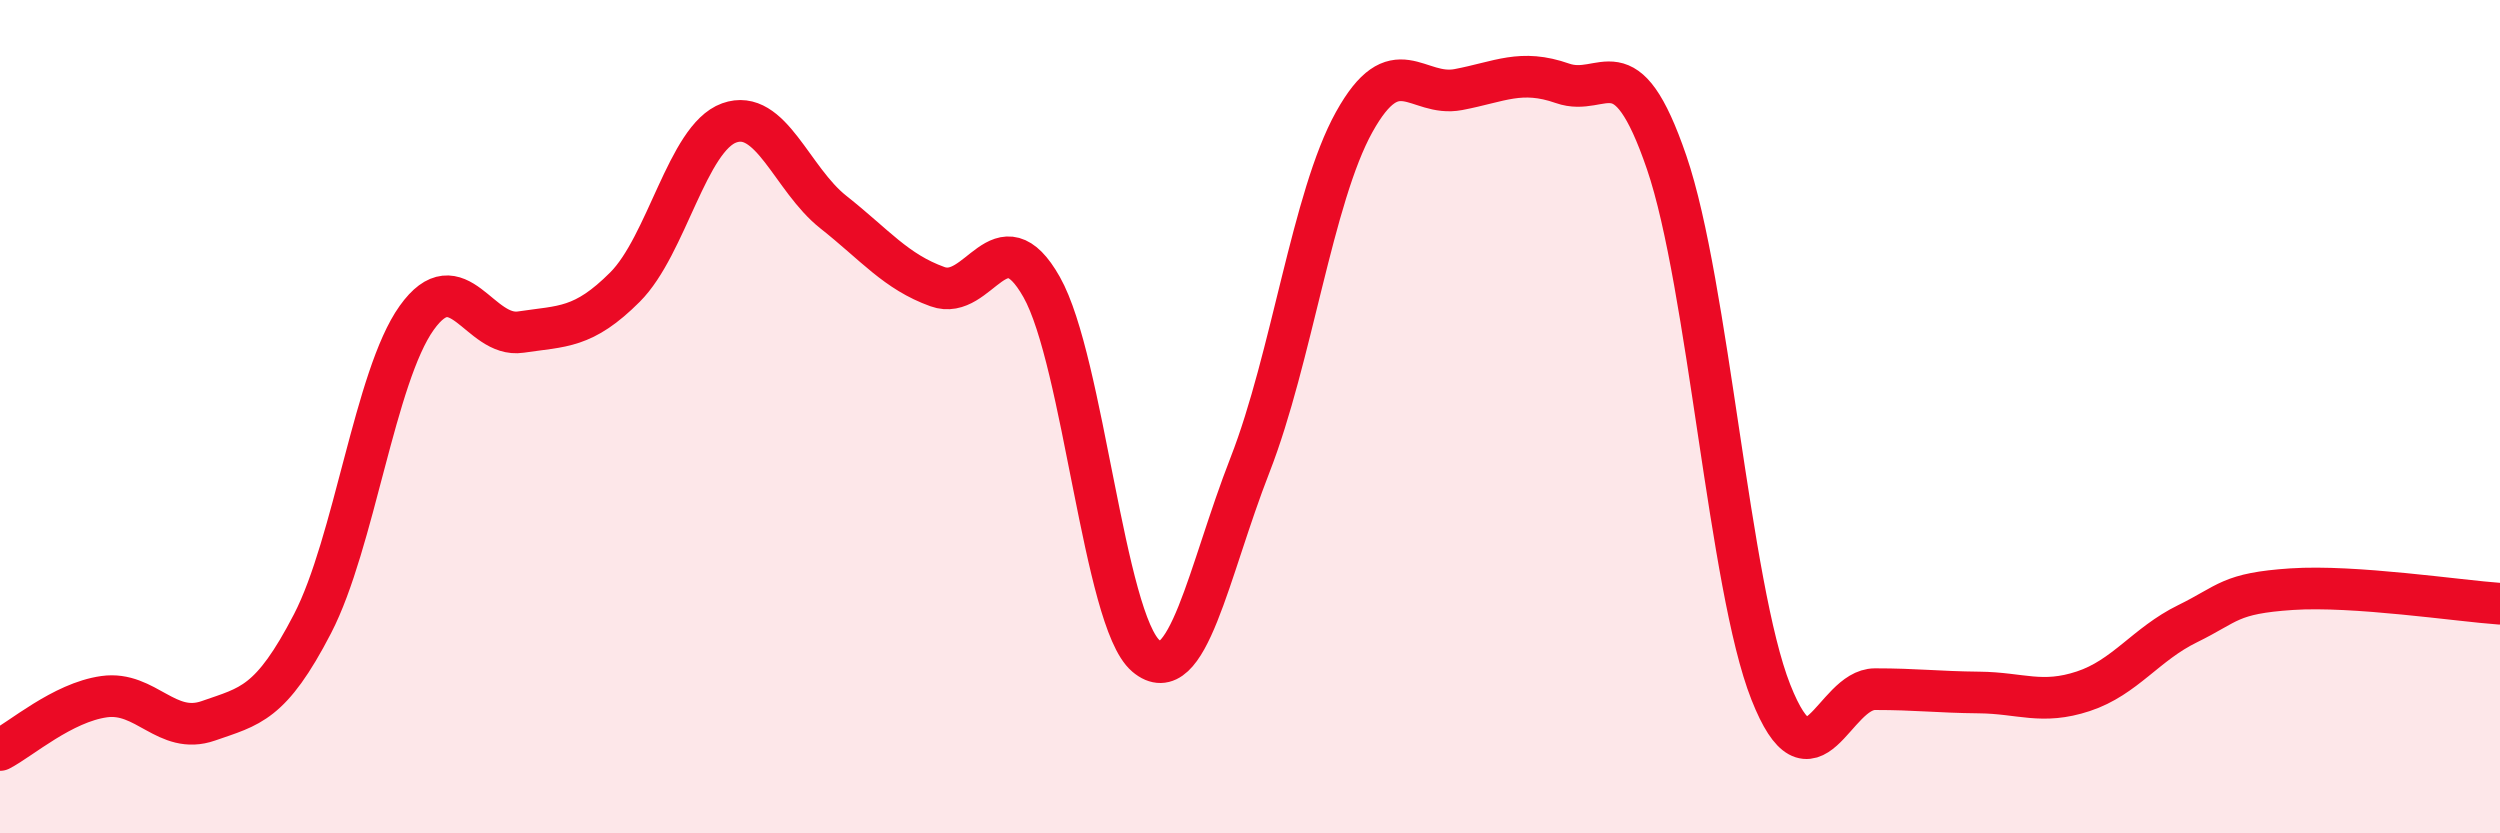 
    <svg width="60" height="20" viewBox="0 0 60 20" xmlns="http://www.w3.org/2000/svg">
      <path
        d="M 0,18 C 0.5,17.74 1.5,16.86 2.5,16.72 C 3.5,16.58 4,17.65 5,17.3 C 6,16.95 6.5,16.9 7.5,14.97 C 8.5,13.04 9,9.03 10,7.63 C 11,6.23 11.5,8.12 12.5,7.97 C 13.5,7.82 14,7.89 15,6.89 C 16,5.89 16.5,3.31 17.5,2.95 C 18.5,2.59 19,4.3 20,5.09 C 21,5.88 21.5,6.52 22.5,6.88 C 23.5,7.24 24,5.12 25,6.89 C 26,8.66 26.5,14.89 27.5,15.74 C 28.5,16.59 29,13.72 30,11.16 C 31,8.6 31.5,4.73 32.5,2.93 C 33.5,1.13 34,2.34 35,2.15 C 36,1.96 36.5,1.65 37.5,2 C 38.5,2.35 39,0.98 40,3.9 C 41,6.82 41.5,14.08 42.5,16.61 C 43.5,19.14 44,16.54 45,16.54 C 46,16.54 46.5,16.61 47.5,16.62 C 48.5,16.63 49,16.92 50,16.59 C 51,16.26 51.5,15.46 52.5,14.97 C 53.5,14.48 53.5,14.24 55,14.14 C 56.5,14.04 59,14.42 60,14.49L60 20L0 20Z"
        fill="#EB0A25"
        opacity="0.1"
        stroke-linecap="round"
        stroke-linejoin="round"
      />
      <path
        d="M 0,18 C 0.5,17.74 1.5,16.86 2.5,16.72 C 3.5,16.58 4,17.65 5,17.3 C 6,16.95 6.5,16.9 7.5,14.97 C 8.5,13.04 9,9.03 10,7.63 C 11,6.23 11.5,8.12 12.5,7.97 C 13.5,7.82 14,7.89 15,6.89 C 16,5.89 16.5,3.31 17.5,2.95 C 18.5,2.59 19,4.3 20,5.09 C 21,5.88 21.5,6.52 22.5,6.88 C 23.5,7.24 24,5.12 25,6.89 C 26,8.66 26.5,14.89 27.5,15.74 C 28.5,16.59 29,13.72 30,11.16 C 31,8.6 31.5,4.73 32.5,2.93 C 33.5,1.13 34,2.34 35,2.15 C 36,1.96 36.5,1.65 37.5,2 C 38.5,2.35 39,0.98 40,3.9 C 41,6.82 41.5,14.08 42.5,16.61 C 43.5,19.14 44,16.54 45,16.54 C 46,16.54 46.5,16.61 47.5,16.62 C 48.5,16.63 49,16.92 50,16.59 C 51,16.26 51.5,15.46 52.5,14.97 C 53.5,14.48 53.5,14.24 55,14.14 C 56.5,14.04 59,14.42 60,14.49"
        stroke="#EB0A25"
        stroke-width="1"
        fill="none"
        stroke-linecap="round"
        stroke-linejoin="round"
      />
    </svg>
  